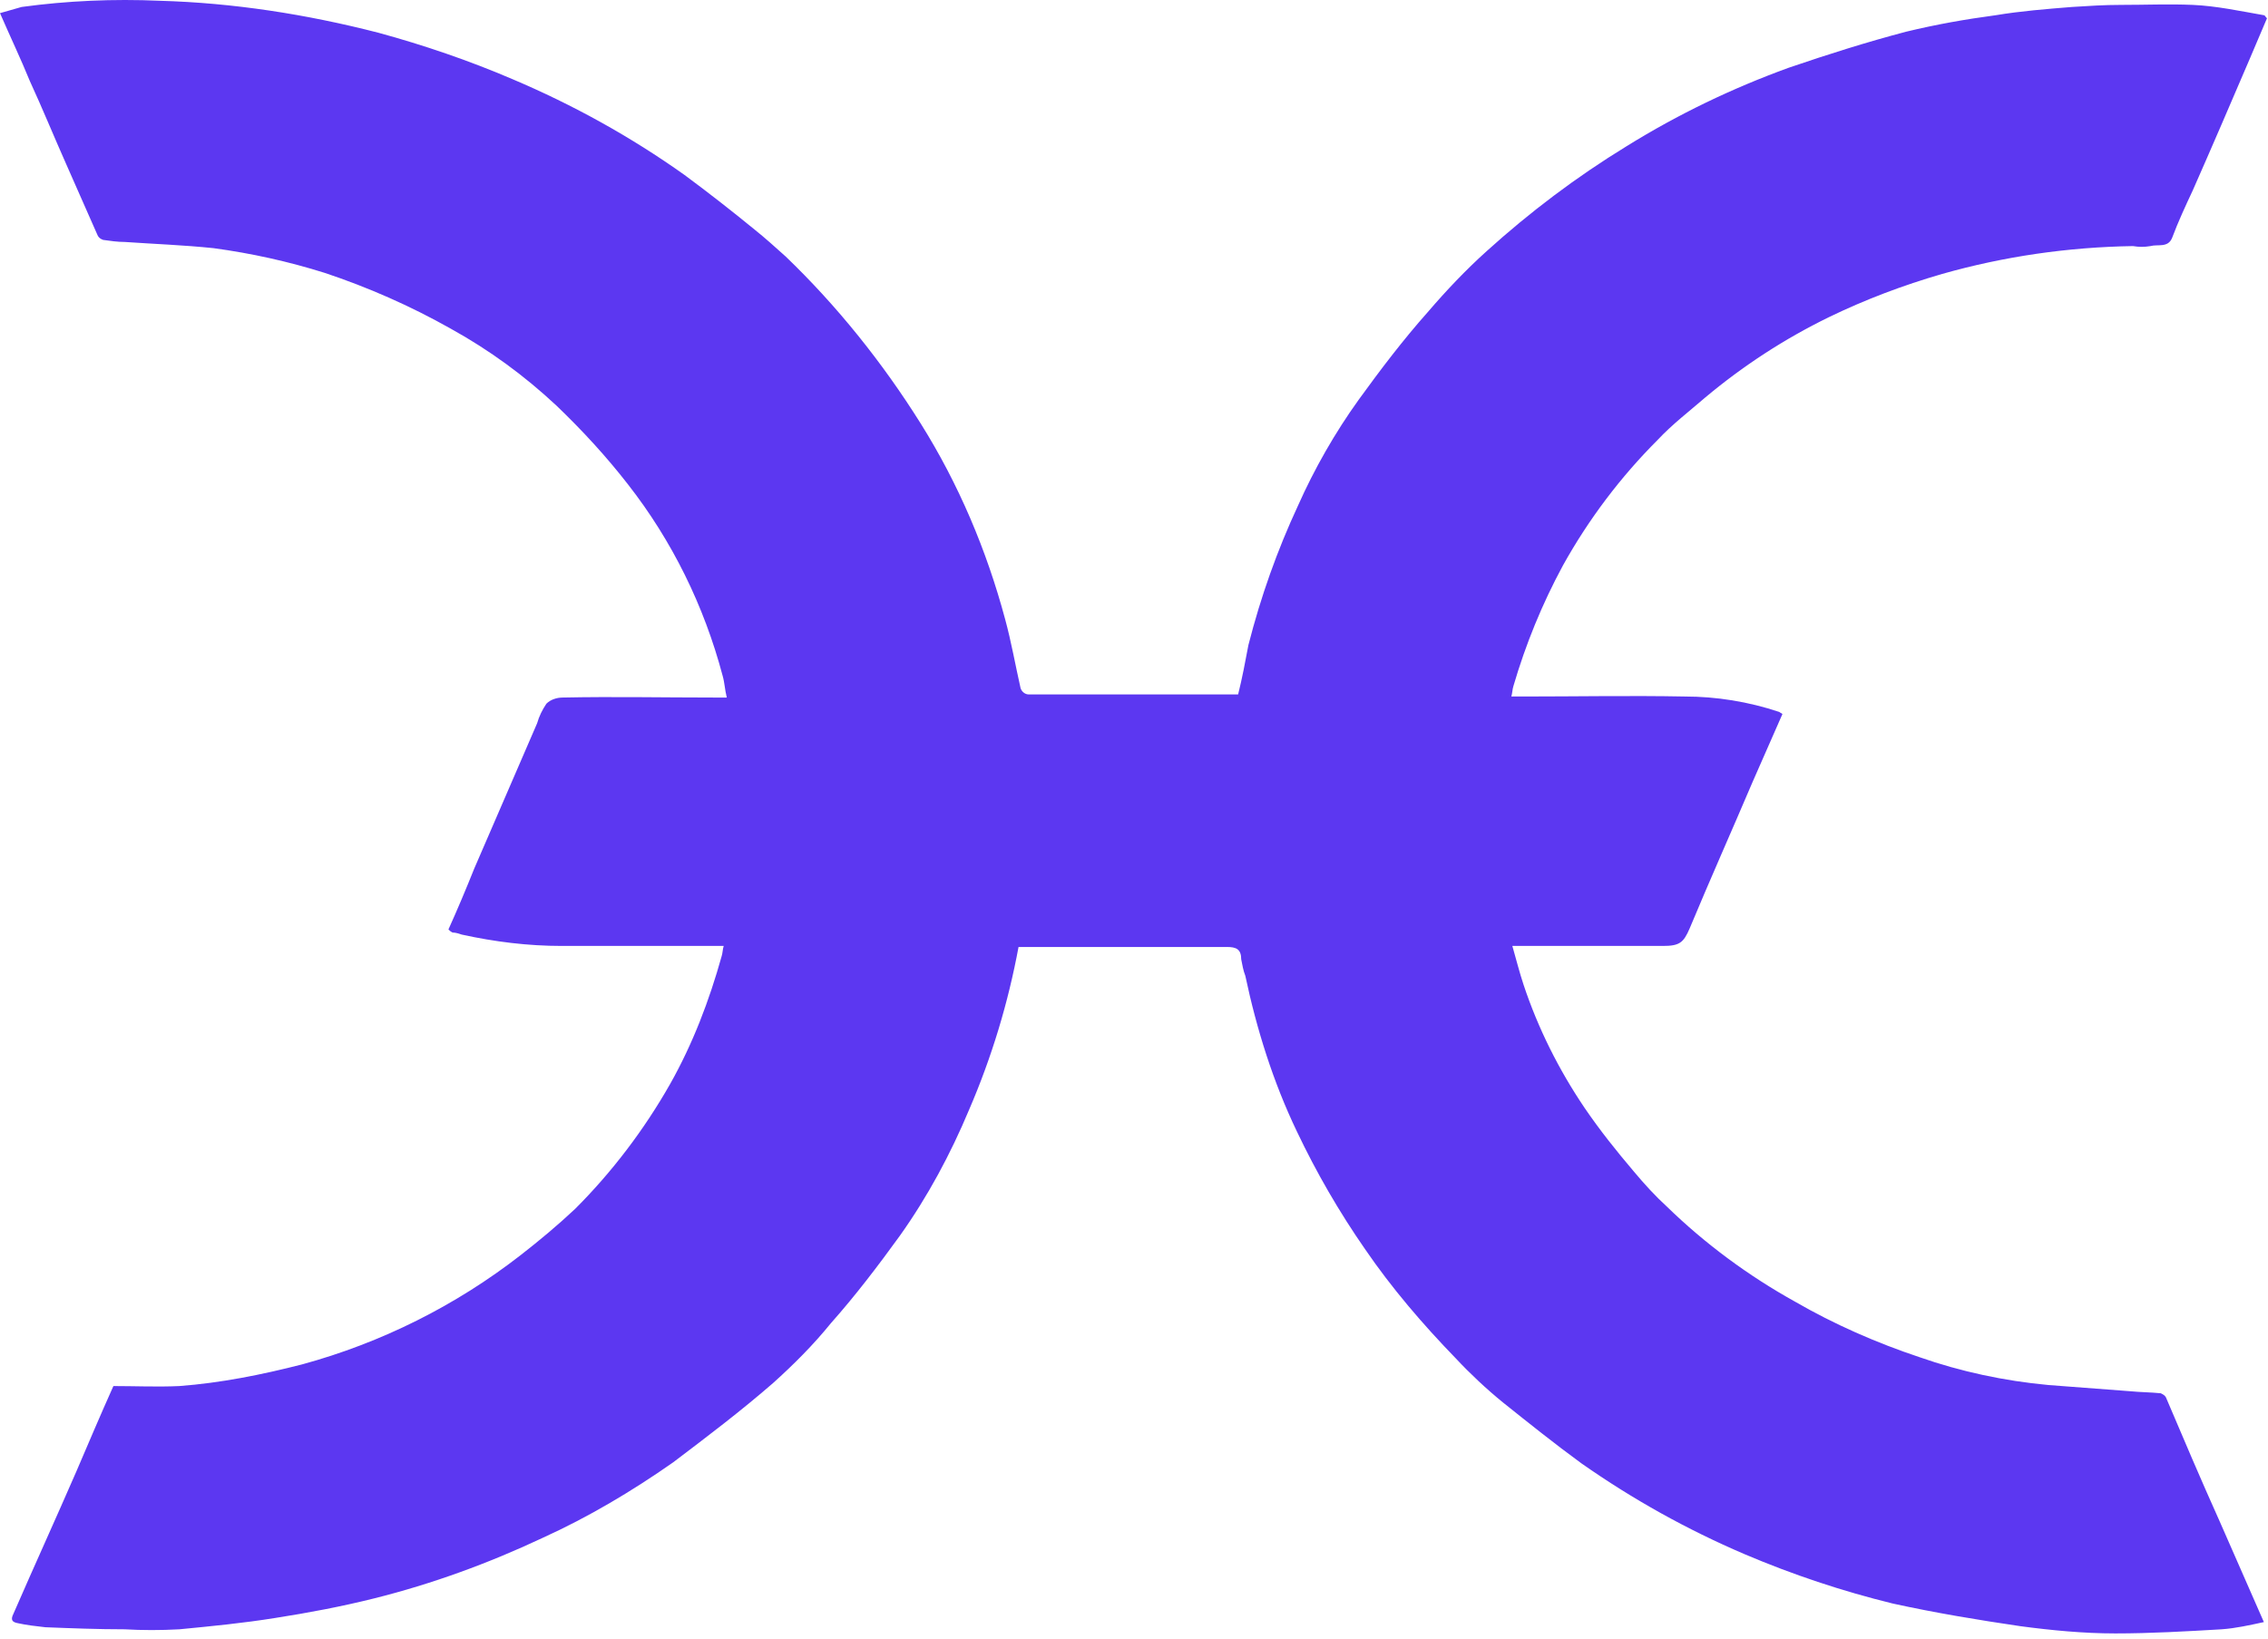 <svg viewBox="0 0 220 159" fill="none" xmlns="http://www.w3.org/2000/svg">
<path d="M11 134.475C13.1 134.475 15.3 134.575 17.4 134.475C21.4 134.175 25.4 133.375 29.3 132.375C37 130.275 44.2 126.675 50.5 121.775C52.3 120.375 54.1 118.875 55.8 117.275C59.4 113.675 62.5 109.575 65 105.175C67.2 101.275 68.8 97.075 70 92.775C70.1 92.475 70.1 92.075 70.2 91.775H66.3C62.4 91.775 58.4 91.775 54.5 91.775C51.2 91.775 48 91.375 44.8 90.675C44.5 90.575 44.2 90.475 43.9 90.475C43.7 90.375 43.6 90.275 43.5 90.175C44.4 88.175 45.2 86.275 46 84.275L52.1 70.175C52.3 69.475 52.6 68.875 53 68.275C53.4 67.875 54 67.675 54.6 67.675C59.5 67.575 64.3 67.675 69.2 67.675H70.5C70.3 66.875 70.3 66.275 70.1 65.575C68.3 58.775 65.2 52.475 60.9 46.975C58.8 44.275 56.5 41.775 54 39.375C50.9 36.475 47.5 33.975 43.7 31.875C39.8 29.675 35.7 27.875 31.5 26.475C28 25.375 24.4 24.575 20.7 24.075C17.8 23.775 15 23.675 12.1 23.475C11.4 23.475 10.7 23.375 10 23.275C9.7 23.175 9.5 22.975 9.4 22.675C8.4 20.375 7.4 18.175 6.4 15.875C5.2 13.175 4.1 10.475 2.9 7.875C2 5.675 1 3.575 0 1.275C0.7 1.075 1.4 0.875 2.1 0.675C6.5 0.075 11 -0.125 15.5 0.075C22.6 0.275 29.7 1.375 36.7 3.175C41.1 4.375 45.5 5.875 49.7 7.675C55.6 10.175 61.2 13.275 66.4 16.975C68.7 18.675 71 20.475 73.2 22.275C74.2 23.075 75.2 23.975 76.2 24.875C81.2 29.675 85.6 35.175 89.3 41.075C93 46.975 95.7 53.375 97.5 60.075C98.1 62.275 98.5 64.575 99 66.775C99.1 67.075 99.4 67.375 99.8 67.375C106.5 67.375 113.3 67.375 120.1 67.375C120.5 65.775 120.8 64.175 121.1 62.575C122.3 57.875 123.9 53.375 125.9 49.075C127.5 45.475 129.5 41.975 131.8 38.775C133.9 35.875 136.1 32.975 138.5 30.275C140.3 28.175 142.2 26.175 144.2 24.375C148.4 20.575 152.9 17.175 157.8 14.175C162.8 11.075 168 8.575 173.5 6.575C177.3 5.275 181.1 4.075 184.9 3.075C187.8 2.375 190.6 1.875 193.6 1.475C196 1.075 198.5 0.875 201 0.675C202.6 0.575 204.1 0.475 205.7 0.475C208.1 0.475 210.4 0.375 212.7 0.475C215 0.575 217.3 1.075 219.6 1.475C219.7 1.475 219.7 1.575 219.9 1.775L218.2 5.775C216.4 9.975 214.6 14.175 212.7 18.475C212 19.975 211.3 21.475 210.7 23.075C210.3 24.075 209.3 23.675 208.6 23.875C208 23.975 207.5 23.975 206.9 23.875C200.6 23.975 194.4 24.875 188.4 26.575C184.6 27.675 180.9 29.075 177.4 30.775C173.1 32.875 169.1 35.475 165.4 38.575C163.9 39.875 162.2 41.175 160.8 42.675C157.2 46.275 154.1 50.375 151.6 54.875C149.6 58.575 148 62.475 146.8 66.575C146.7 66.875 146.7 67.275 146.6 67.575H147.7C152.9 67.575 158.2 67.475 163.4 67.575C166.5 67.575 169.6 68.075 172.6 69.075C172.7 69.175 172.8 69.175 172.9 69.275L170 75.875C168 80.575 165.9 85.275 163.9 90.075C163.3 91.475 162.9 91.775 161.3 91.775H146.7C147.1 93.175 147.4 94.375 147.8 95.575C149.2 99.775 151.2 103.775 153.7 107.475C155.2 109.675 156.8 111.675 158.5 113.675C159.5 114.875 160.6 116.075 161.7 117.075C165.4 120.675 169.6 123.775 174.1 126.275C177.9 128.475 182 130.275 186.2 131.675C190.2 133.075 194.4 133.975 198.7 134.375C201.3 134.575 204 134.775 206.6 134.975C207.6 135.075 208.6 135.075 209.6 135.175C209.8 135.275 210 135.375 210.1 135.575C211.8 139.575 213.5 143.575 215.3 147.575C216.7 150.775 218.1 153.975 219.6 157.375C218.2 157.675 216.9 157.975 215.5 158.075C212.1 158.275 208.6 158.475 205.2 158.475C202.1 158.475 199 158.175 196 157.775C191.9 157.175 187.7 156.475 183.6 155.575C178.7 154.375 173.9 152.775 169.2 150.775C163.6 148.375 158.4 145.475 153.4 141.975C150.8 140.075 148.3 138.075 145.8 136.075C144.2 134.775 142.6 133.275 141.2 131.775C138 128.475 135 124.975 132.4 121.175C129.9 117.575 127.7 113.775 125.8 109.775C123.5 104.975 121.9 99.875 120.8 94.675C120.6 94.175 120.5 93.575 120.4 93.075C120.4 92.075 119.9 91.875 119 91.875C112.6 91.875 106.3 91.875 99.9 91.875H98.8C97.8 97.275 96.2 102.575 94 107.675C92.2 111.975 90 116.075 87.3 119.875C85.2 122.775 83 125.675 80.6 128.375C78.9 130.475 77 132.375 75 134.175C71.9 136.875 68.6 139.375 65.3 141.875C61.3 144.675 57.1 147.175 52.7 149.175C47.4 151.675 41.9 153.675 36.3 155.075C33.1 155.875 29.9 156.475 26.7 156.975C23.6 157.475 20.5 157.775 17.4 158.075C15.6 158.175 13.8 158.175 12.1 158.075C9.5 158.075 6.9 157.975 4.4 157.875C3.5 157.775 2.6 157.675 1.7 157.475C1.2 157.375 1 157.175 1.3 156.575C3.3 151.975 5.4 147.375 7.4 142.775C8.6 139.975 9.7 137.375 11 134.475Z" fill="#5C37F1"/>
</svg>
